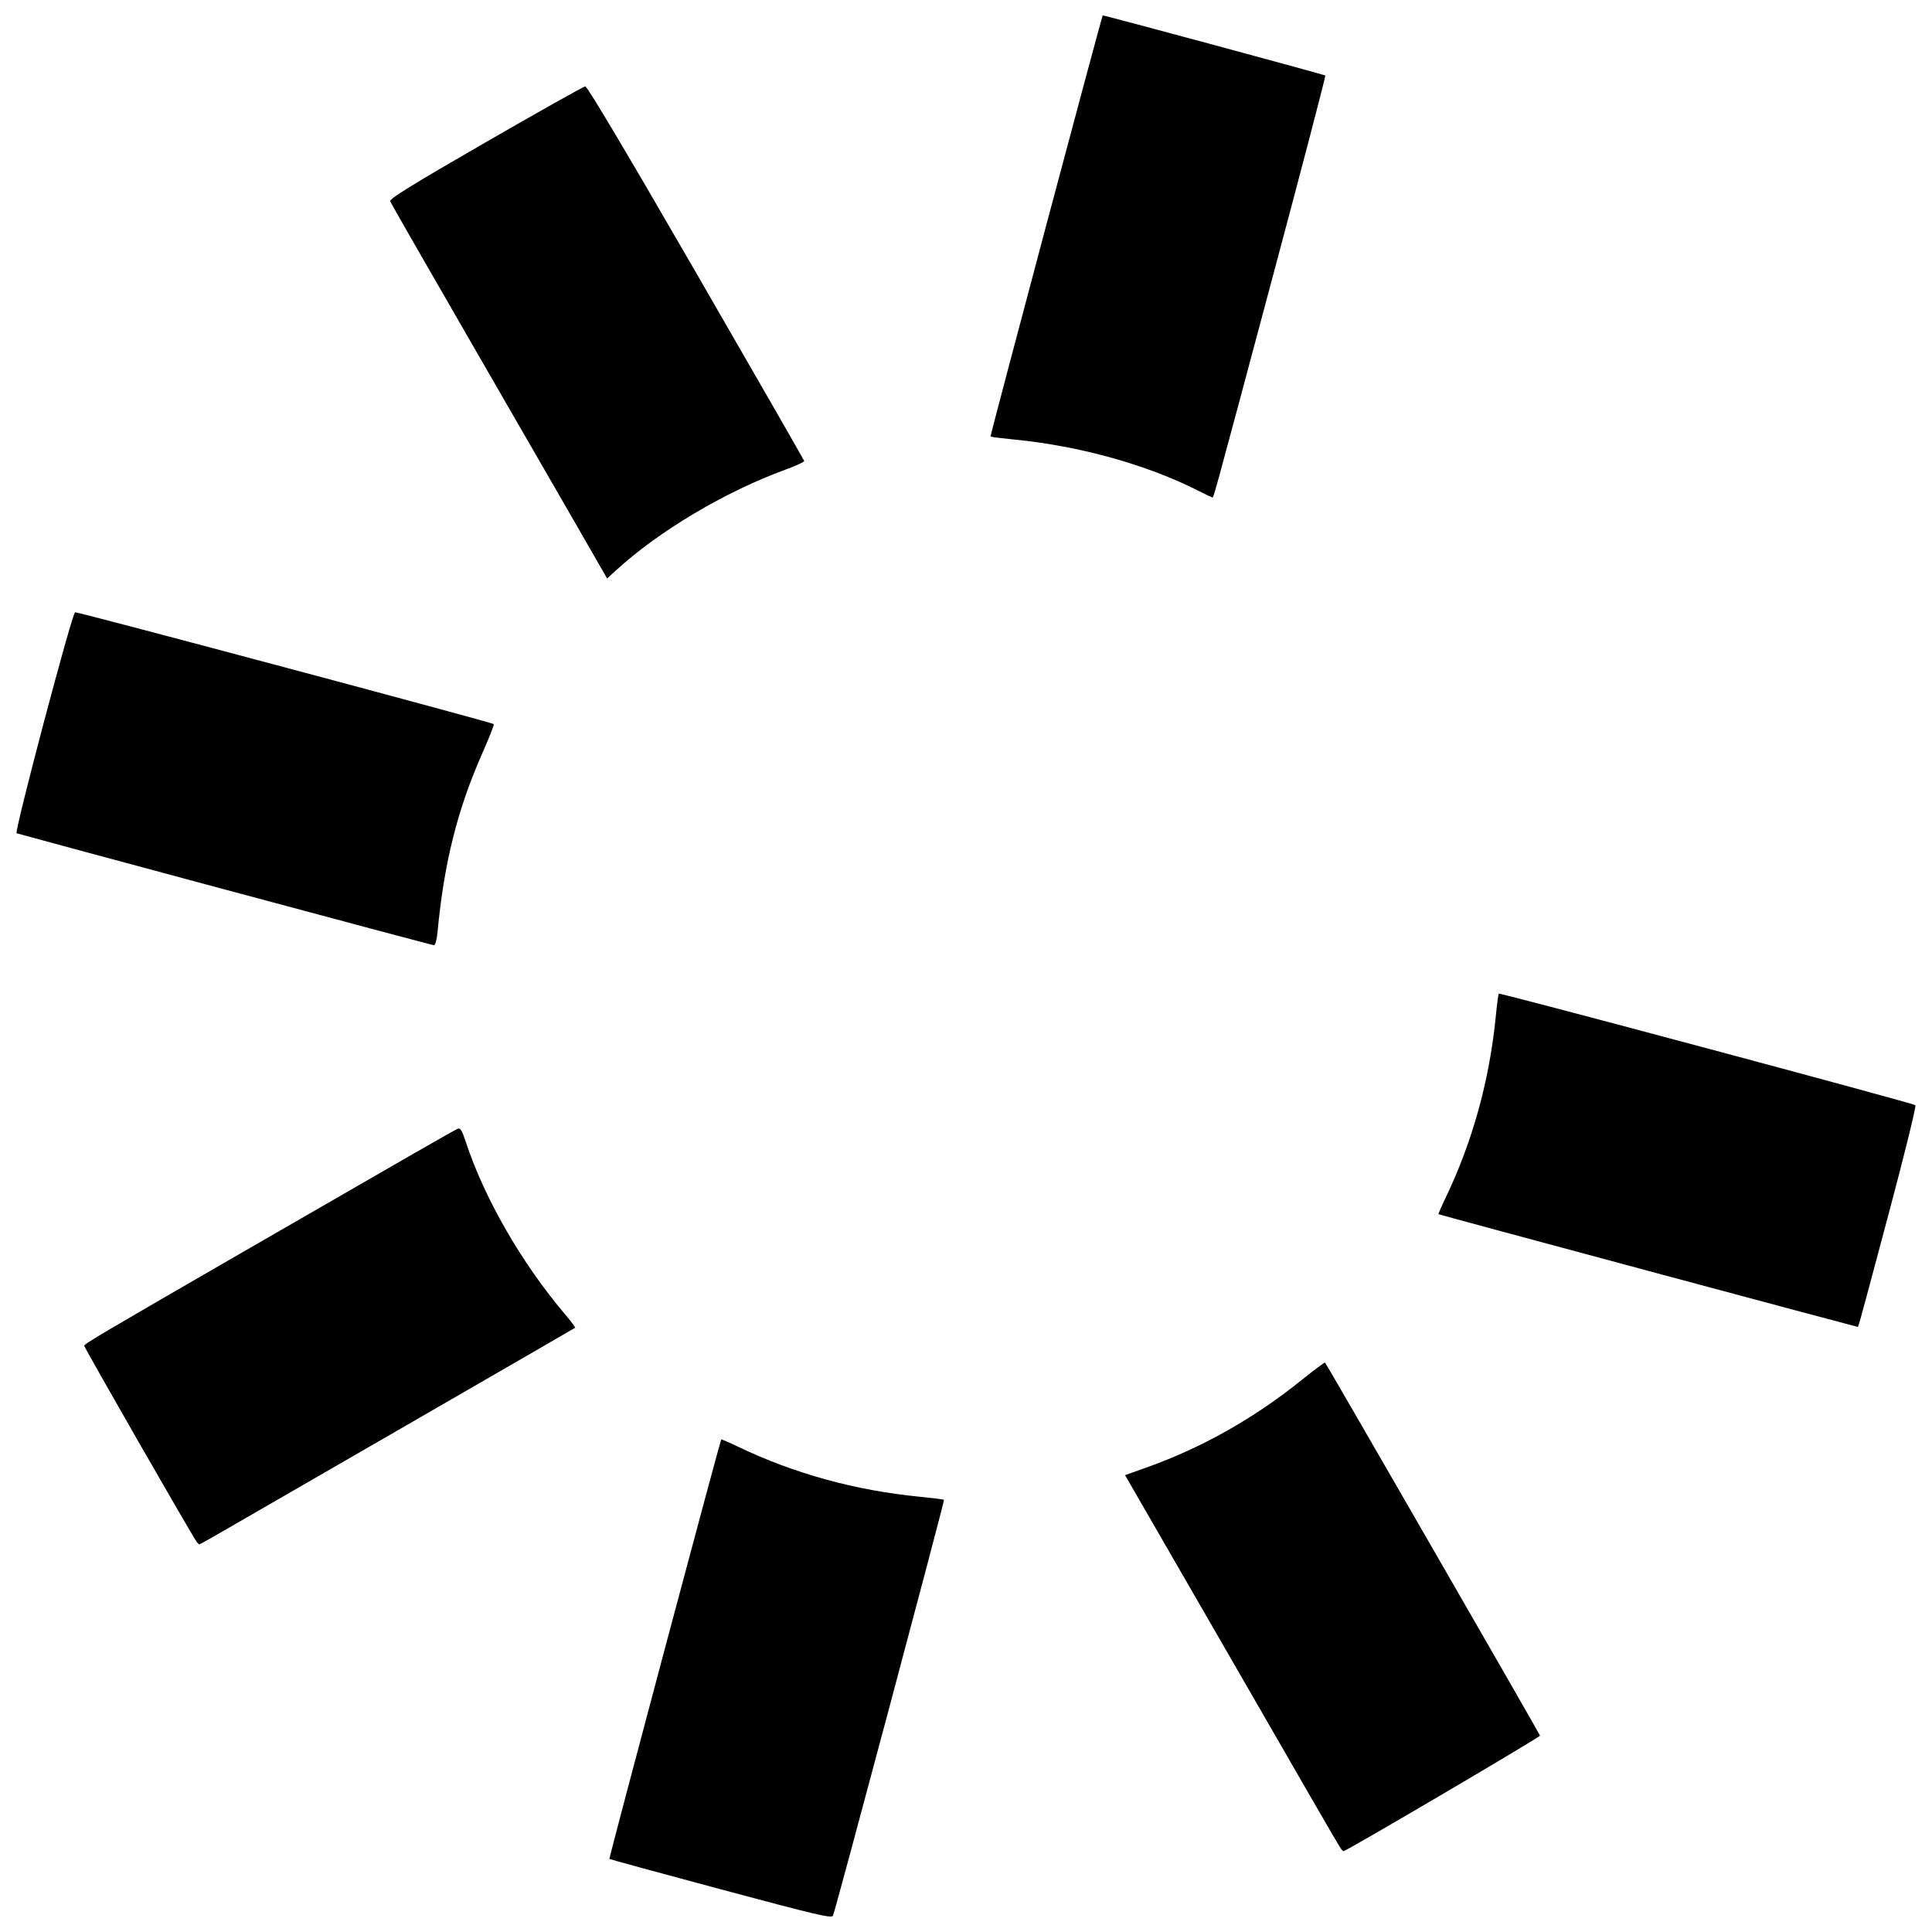 <?xml version="1.0" encoding="UTF-8"?>
<!-- Uploaded to: SVG Repo, www.svgrepo.com, Generator: SVG Repo Mixer Tools -->
<svg width="800px" height="800px" version="1.1" viewBox="144 144 512 512" xmlns="http://www.w3.org/2000/svg">
 <defs>
  <clipPath id="a">
   <path d="m148.09 148.09h503.81v503.81h-503.81z"/>
  </clipPath>
 </defs>
 <g clip-path="url(#a)">
  <path d="m335.02 644.69c-16.133-4.324-29.414-7.949-29.52-8.055-0.176-0.176 29.336-110.86 29.641-111.17 0.078-0.078 2.109 0.801 4.512 1.953 14.793 7.094 30.984 11.551 48.023 13.227 3.465 0.34 6.387 0.707 6.492 0.812 0.215 0.215-28.773 108.82-29.418 110.22-0.352 0.758-4.316-0.176-29.734-6.992zm164.34-10.777c-0.297-0.379-3.523-5.879-7.168-12.223-3.644-6.344-16.395-28.461-28.336-49.148l-21.711-37.613 5.602-1.992c14.746-5.246 28.512-13.004 41.234-23.242 3.281-2.641 6.059-4.711 6.172-4.598 0.41 0.41 56.867 98.379 56.969 98.863 0.078 0.371-51.387 30.637-52.098 30.637-0.066 0-0.367-0.309-0.668-0.688zm-303.23-81.305c-1.082-1.375-29.809-51.461-29.809-51.969 0-0.496 4.559-3.191 41.199-24.352 43.648-25.207 56.938-32.832 57.762-33.145 0.723-0.273 1.148 0.406 2.133 3.402 4.918 14.965 14.758 32.082 26.258 45.676 1.617 1.91 2.856 3.551 2.754 3.641-0.102 0.09-18.727 10.863-41.387 23.938s-44.984 25.957-49.613 28.633c-4.625 2.676-8.488 4.863-8.586 4.863-0.094 0-0.418-0.309-0.715-0.688zm384.42-71.879c-30.352-8.148-55.246-14.879-55.324-14.957-0.078-0.078 0.801-2.109 1.953-4.512 7.043-14.691 11.543-30.965 13.199-47.723 0.324-3.297 0.691-6.094 0.809-6.215 0.297-0.297 109.8 29.02 110.41 29.559 0.27 0.238-2.836 12.875-7.039 28.621-8.898 33.359-7.992 30.121-8.453 30.082-0.207-0.02-25.207-6.703-55.559-14.852zm-376.88-100.98c-30.062-8.082-54.934-14.801-55.266-14.926-0.688-0.262 14.668-58.293 15.496-58.57 0.543-0.18 110.5 29.188 110.95 29.633 0.148 0.148-1.195 3.578-2.984 7.621-6.629 14.984-10.145 28.957-11.898 47.316-0.219 2.305-0.598 3.691-0.996 3.664-0.355-0.023-25.238-6.656-55.305-14.742zm93.566-95.77c-4.215-7.328-17.09-29.641-28.605-49.582s-21.078-36.629-21.246-37.082c-0.23-0.617 6.125-4.535 25.293-15.59 14.078-8.121 25.965-14.797 26.414-14.832 0.531-0.043 10.816 17.242 29.375 49.375 15.707 27.191 28.602 49.645 28.652 49.891 0.051 0.246-2.133 1.262-4.852 2.254-16.094 5.871-33.637 16.297-45.109 26.816l-2.262 2.074-7.664-13.324zm164.08-10.051c-13.543-6.824-31.242-11.742-48.324-13.422-3.465-0.34-6.387-0.707-6.492-0.812-0.164-0.164 29.48-111.42 29.734-111.61 0.176-0.129 58.746 15.691 58.988 15.934 0.137 0.137-6.215 24.434-14.121 53.992-16.316 61.008-15.457 57.883-15.891 57.789-0.18-0.039-1.934-0.883-3.894-1.871z"/>
 </g>
</svg>